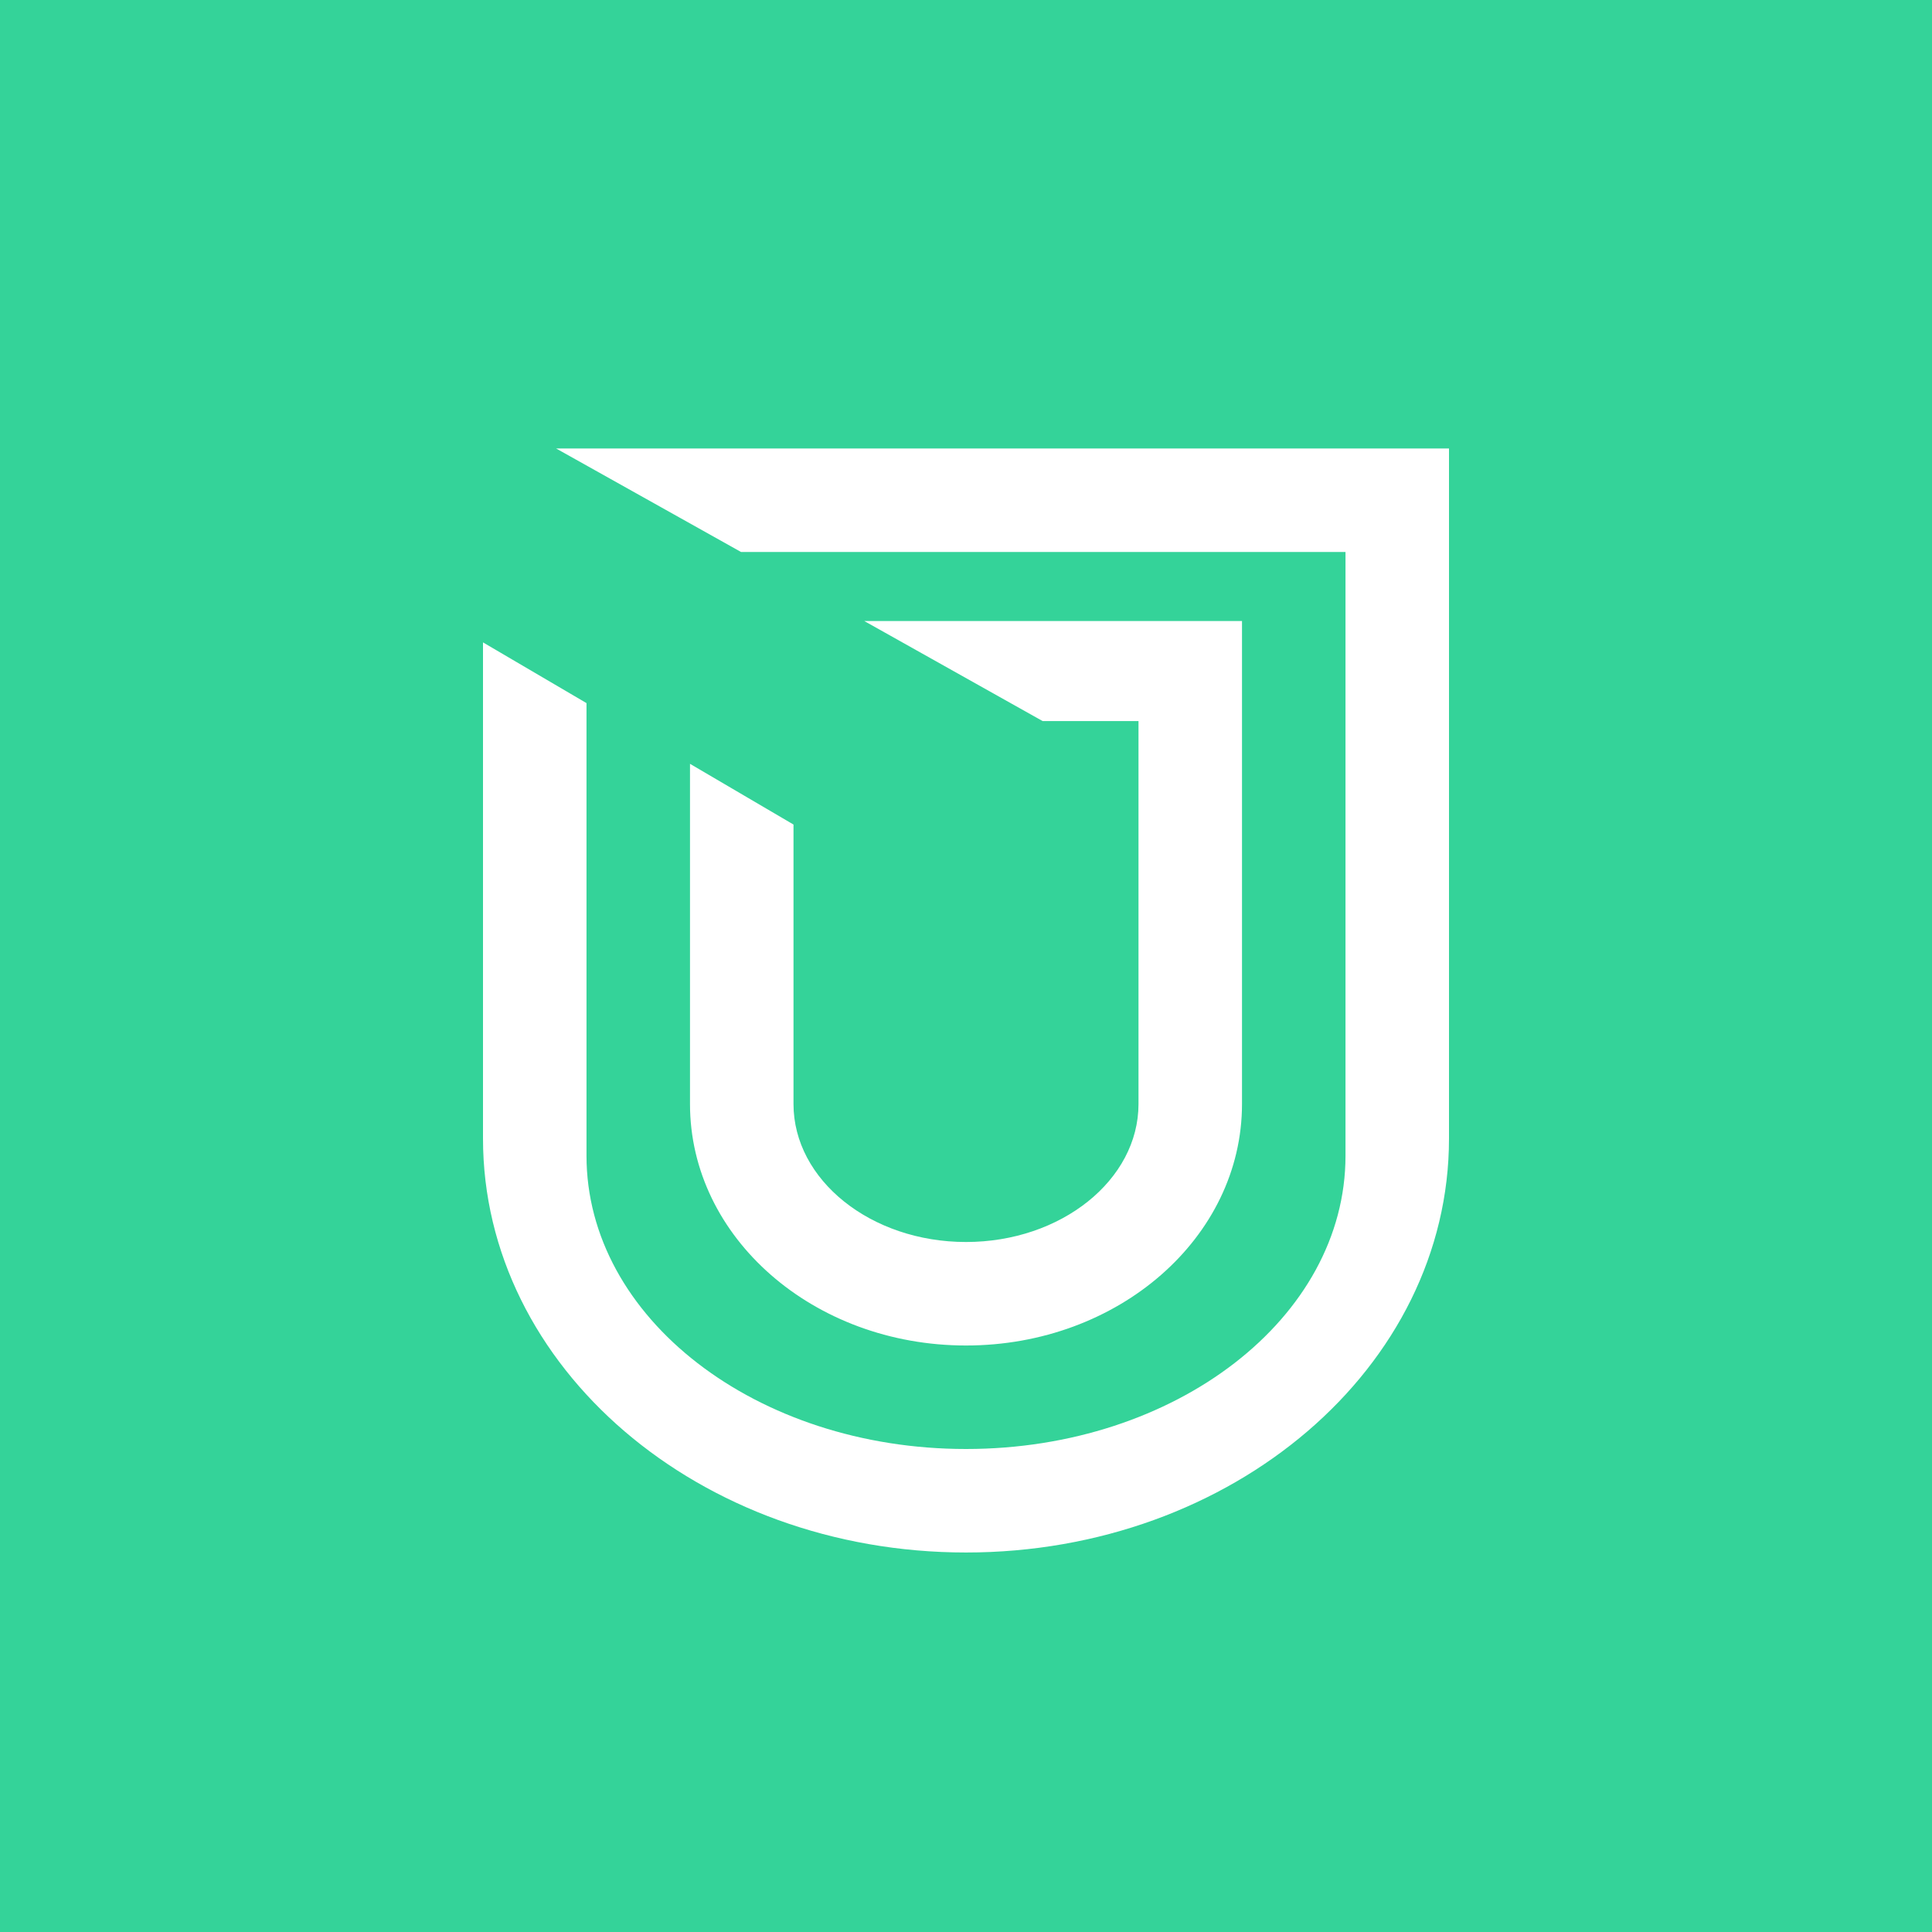 <!-- by TradingView --><svg xmlns="http://www.w3.org/2000/svg" width="56" height="56"><path fill="#34D399" d="M0 0h56v56H0z"/><path d="M23 23.9l-3-1.76V32c0 3.87 3.58 7 8 7s8-3.13 8-7V18H25.05l5.17 2.9H33V32c0 2.2-2.24 4-5 4s-5-1.8-5-4v-8.1zm-6-3.52V33.5c0 4.7 4.92 8.5 11 8.5s11-3.8 11-8.5V16H21.48l-5.36-3H42v20c0 6.63-6.27 12-14 12s-14-5.37-14-12V18.62l3 1.76z" fill="#fff"/></svg>